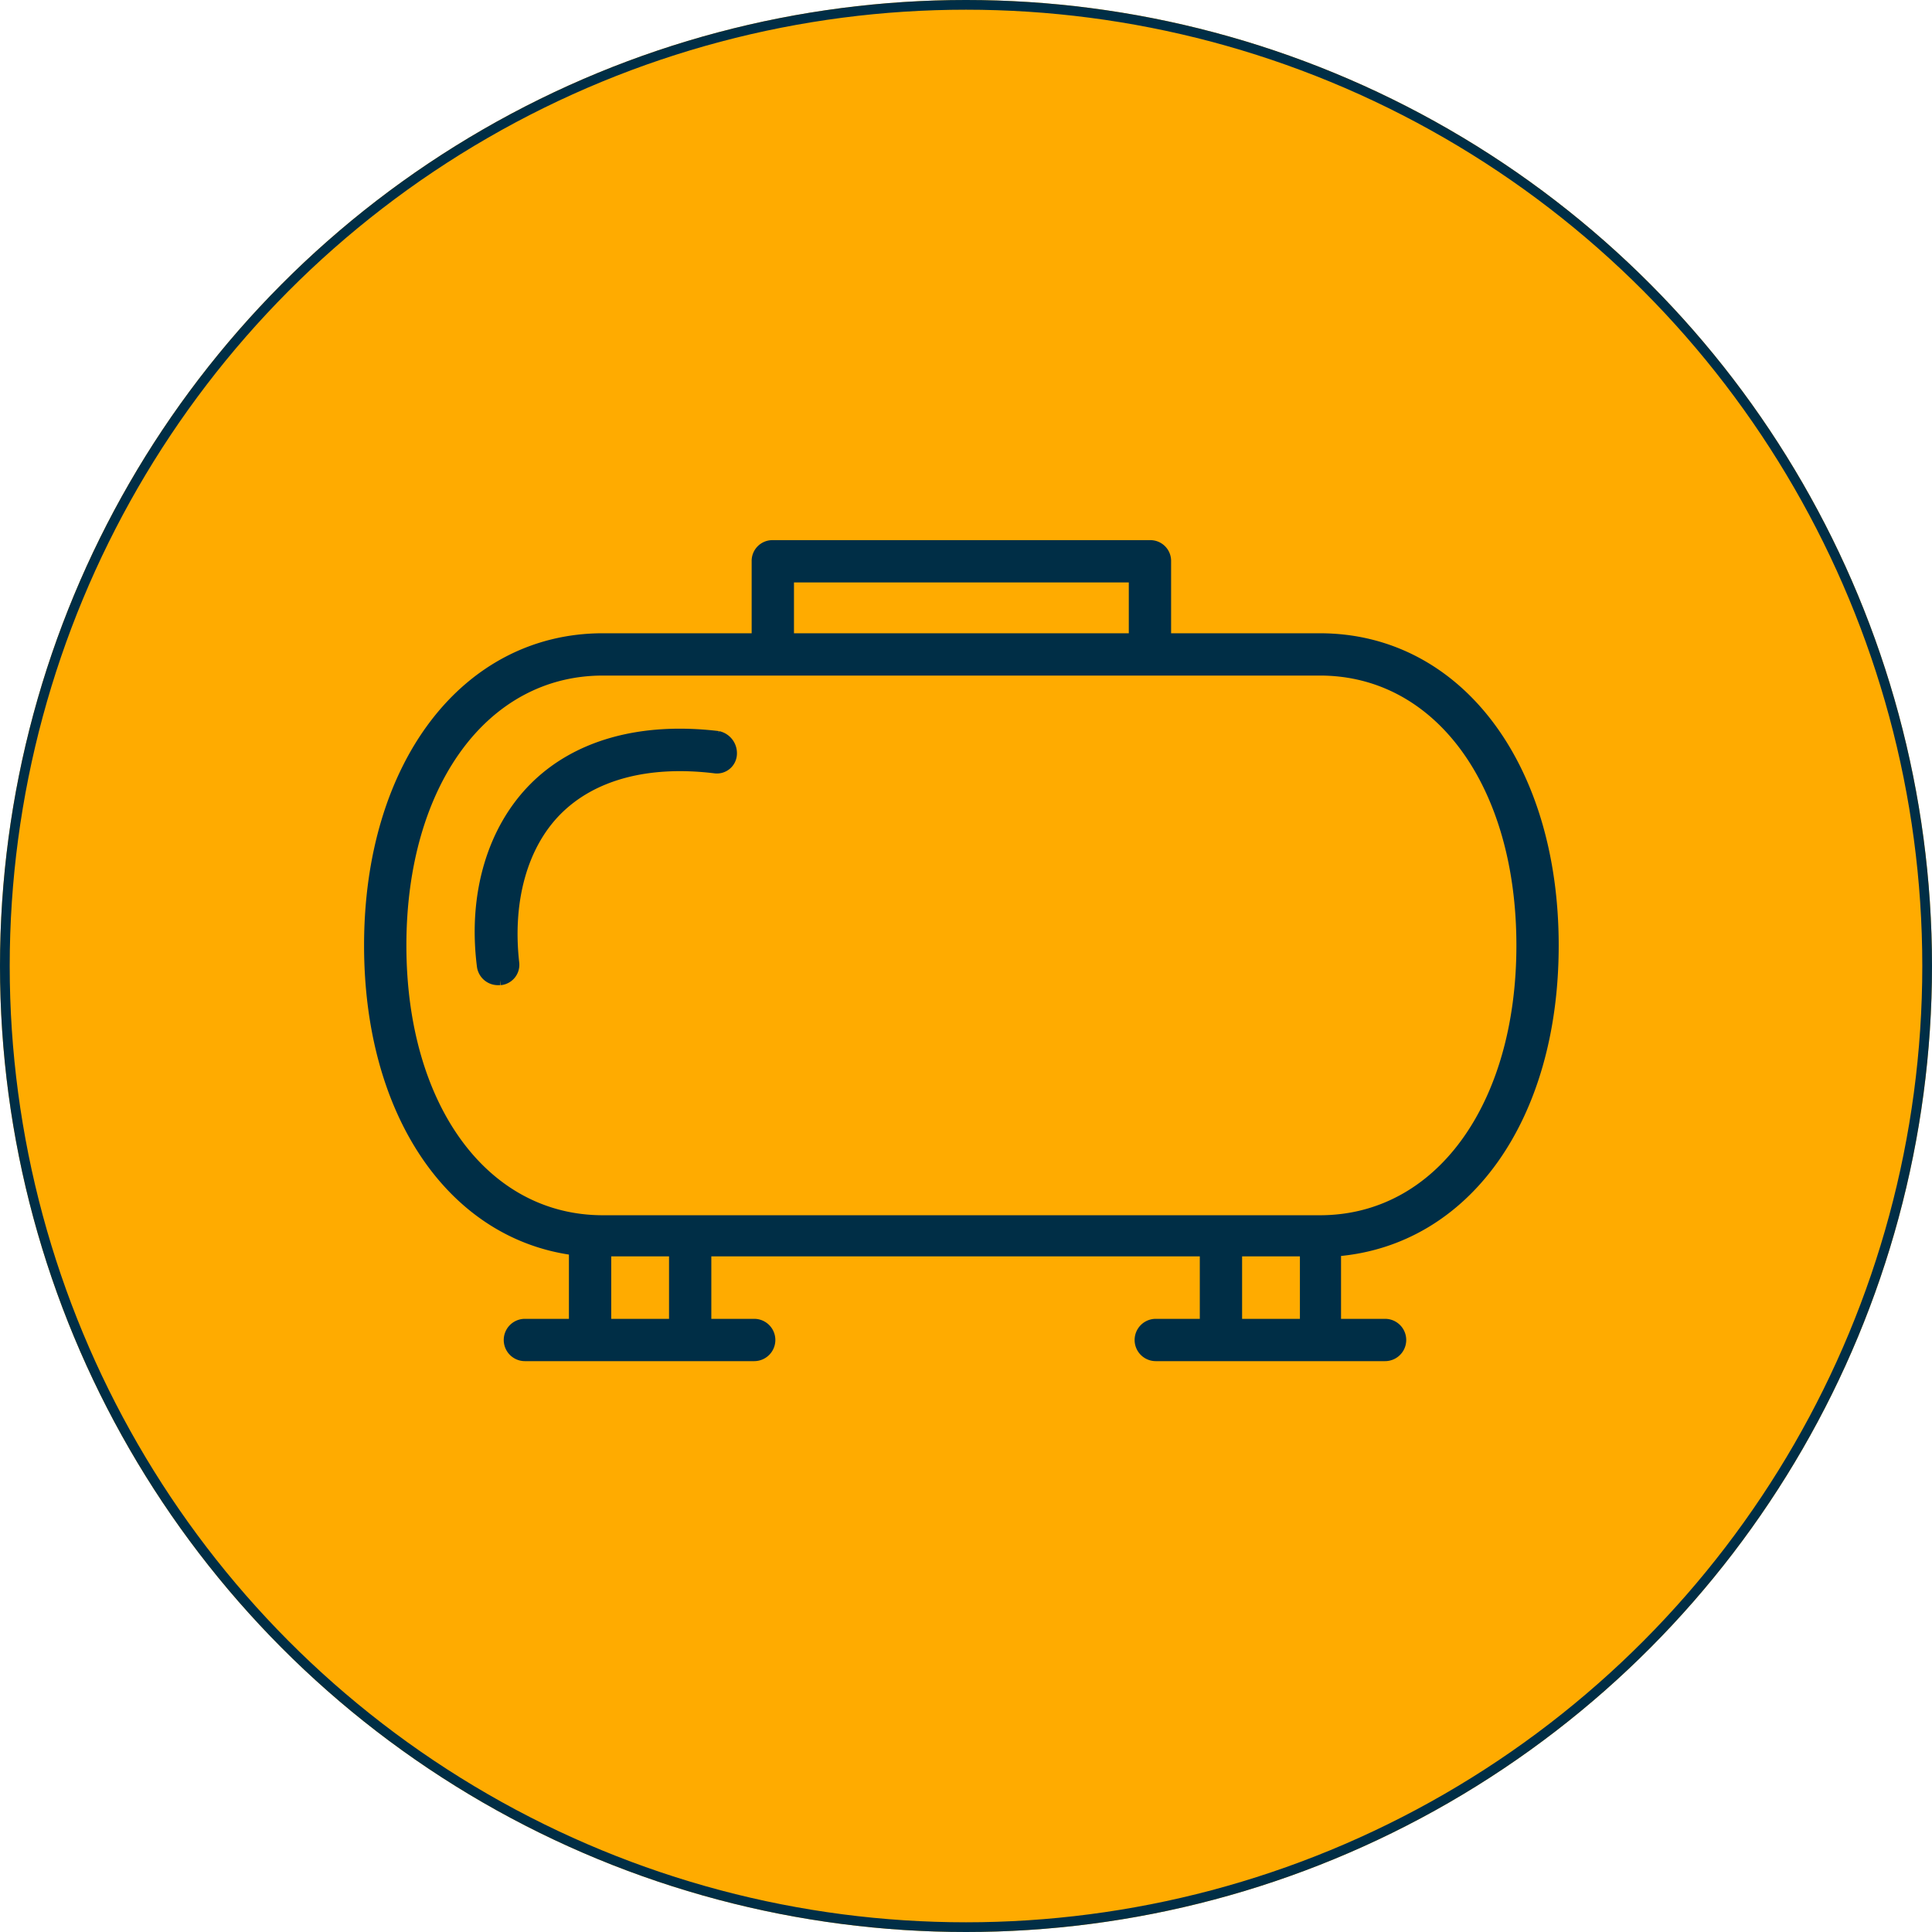 <svg id="Component_99_1" data-name="Component 99 – 1" xmlns="http://www.w3.org/2000/svg" width="199" height="199" viewBox="0 0 199 199">
  <g id="Ellipse_3" data-name="Ellipse 3" fill="#ffab00" stroke="#002e46" stroke-width="1">
    <circle cx="99.5" cy="99.5" r="99.5" stroke="none"/>
    <circle cx="99.5" cy="99.5" r="99" fill="none"/>
  </g>
  <g id="Group_1552" data-name="Group 1552" transform="translate(38 56.136)">
    <g id="Group_1551" data-name="Group 1551">
      <g id="Group_1550" data-name="Group 1550">
        <path id="Path_2526" data-name="Path 2526" d="M122.049,41.243c0-18.583-9.951-31.651-24.1-31.651H82.126V1.678A1.639,1.639,0,0,0,80.447,0H41.6a1.639,1.639,0,0,0-1.678,1.678V9.591H24.1C9.951,9.591,0,22.659,0,41.243,0,58.507,8.512,70.976,21.1,72.654v7.553H16.065a1.678,1.678,0,1,0,0,3.357H39.684a1.678,1.678,0,1,0,0-3.357H34.768V72.774H86.082v7.433H81.047a1.678,1.678,0,1,0,0,3.357h23.619a1.678,1.678,0,1,0,0-3.357H99.63V72.774C112.938,71.7,122.049,59.106,122.049,41.243ZM43.281,3.357H78.769V9.591H43.281ZM31.412,80.207H24.458V72.774h6.954Zm64.981,0H89.439V72.774h6.954Zm1.559-10.67H24.1c-12.229,0-20.741-11.629-20.741-28.294S11.869,12.948,24.1,12.948H97.951c12.229,0,20.741,11.629,20.741,28.294S110.18,69.537,97.951,69.537Z" fill="#002e46" stroke="#002e46" stroke-width="1"/>
        <path id="Path_2527" data-name="Path 2527" d="M34.077,16.44c-8.033-.959-14.627.959-18.943,5.275s-6.354,11.03-5.4,18.463a1.681,1.681,0,0,0,1.678,1.439h.24a1.609,1.609,0,0,0,1.439-1.8h0c-.719-6.354.839-12.109,4.436-15.706s9.232-5.155,16.185-4.316a1.562,1.562,0,0,0,1.8-1.439,1.823,1.823,0,0,0-1.439-1.918Z" transform="translate(1.891 3.222)" fill="#002e46" stroke="#002e46" stroke-width="1"/>
      </g>
    </g>
  </g>
</svg>
